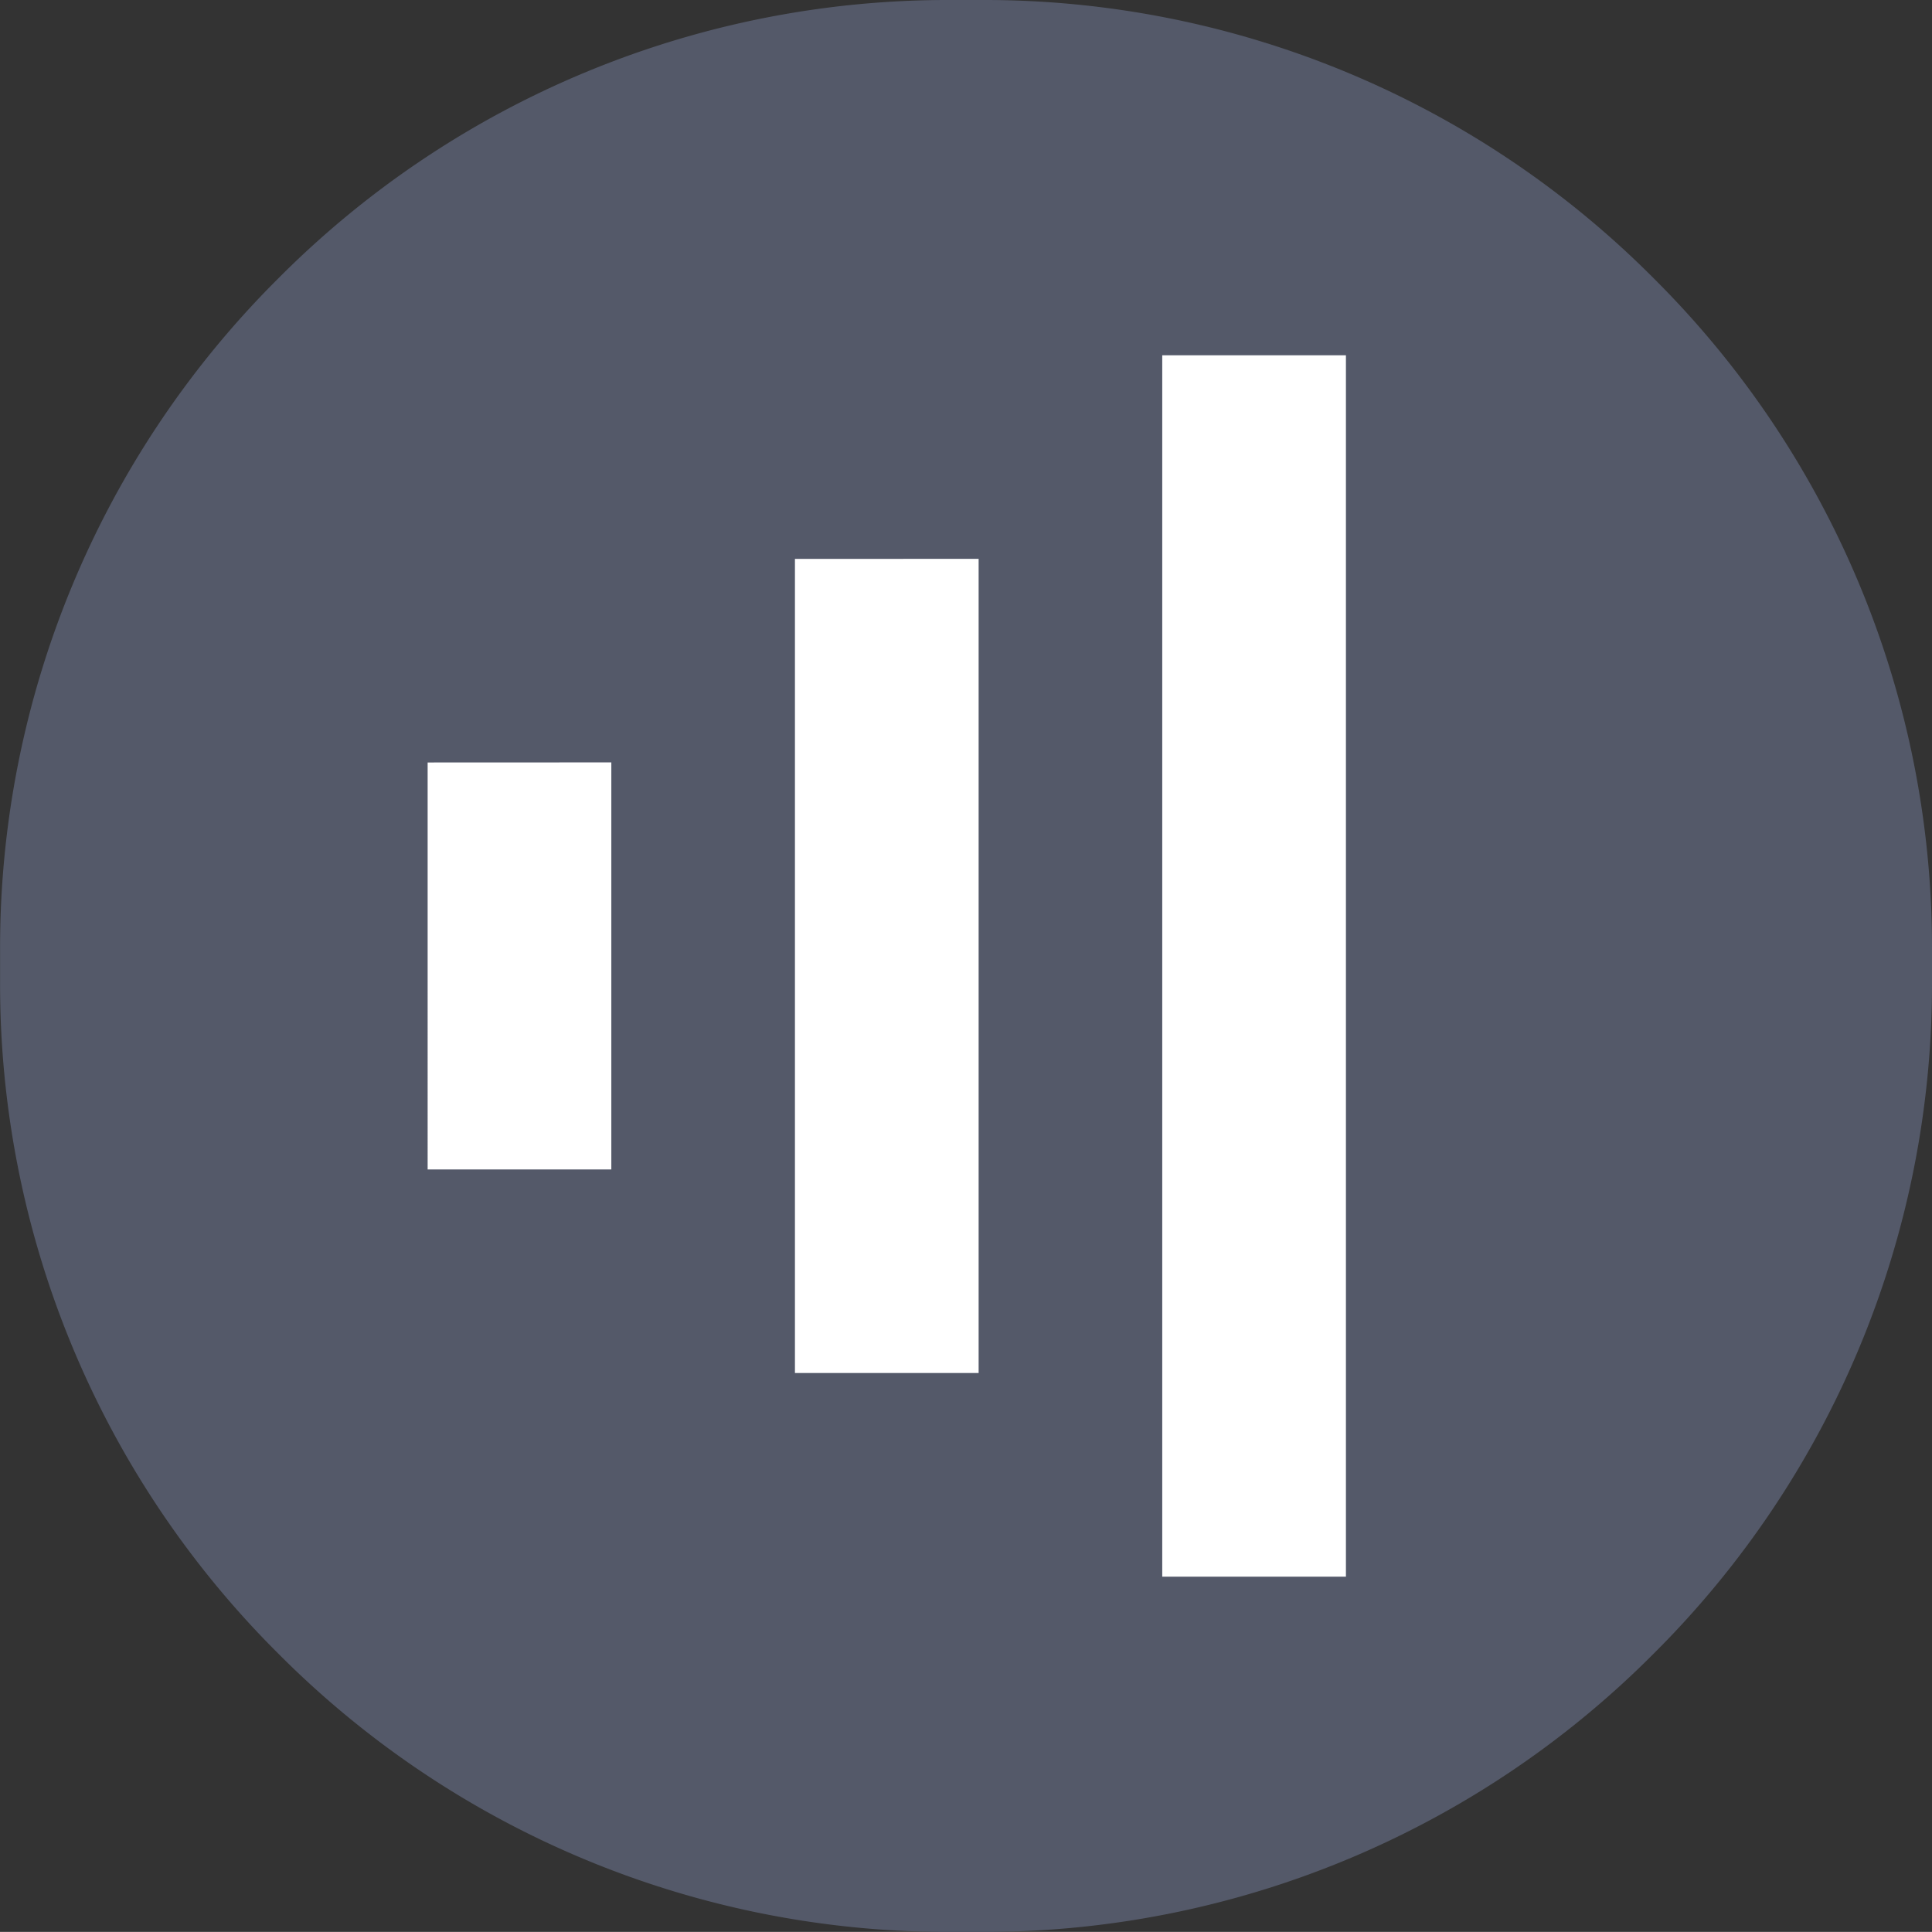 <svg xmlns="http://www.w3.org/2000/svg" width="24.401" height="24.4" viewBox="0 0 24.401 24.4">
  <rect x="0" y="0" width="24.401" height="24.4" fill="#333333" stroke="none"/>
  <g id="Broadcast" transform="translate(-6665.799 -1171.201)">
    <ellipse id="Ellipse_453" data-name="Ellipse 453" cx="11" cy="11.5" rx="11" ry="11.5" transform="translate(6667 1172)" fill="#fff"/>
    <path id="Broadcast-2" data-name="Broadcast" d="M-6234.6,24.4h-.4a11.923,11.923,0,0,1-8.486-3.515A11.918,11.918,0,0,1-6247,12.4V12a11.918,11.918,0,0,1,3.515-8.485A11.923,11.923,0,0,1-6235,0h.4a11.921,11.921,0,0,1,8.485,3.515A11.919,11.919,0,0,1-6222.6,12v.4a11.919,11.919,0,0,1-3.515,8.485A11.921,11.921,0,0,1-6234.6,24.4Zm2.278-19.912V19.913h2.32V4.487h-2.32Zm-4.639,2.571V17.341h2.32V7.058Zm-4.639,2.571V14.77h2.32V9.629Z" transform="translate(12912.8 1171.201)" fill="#545969"/>
  </g>
</svg>
